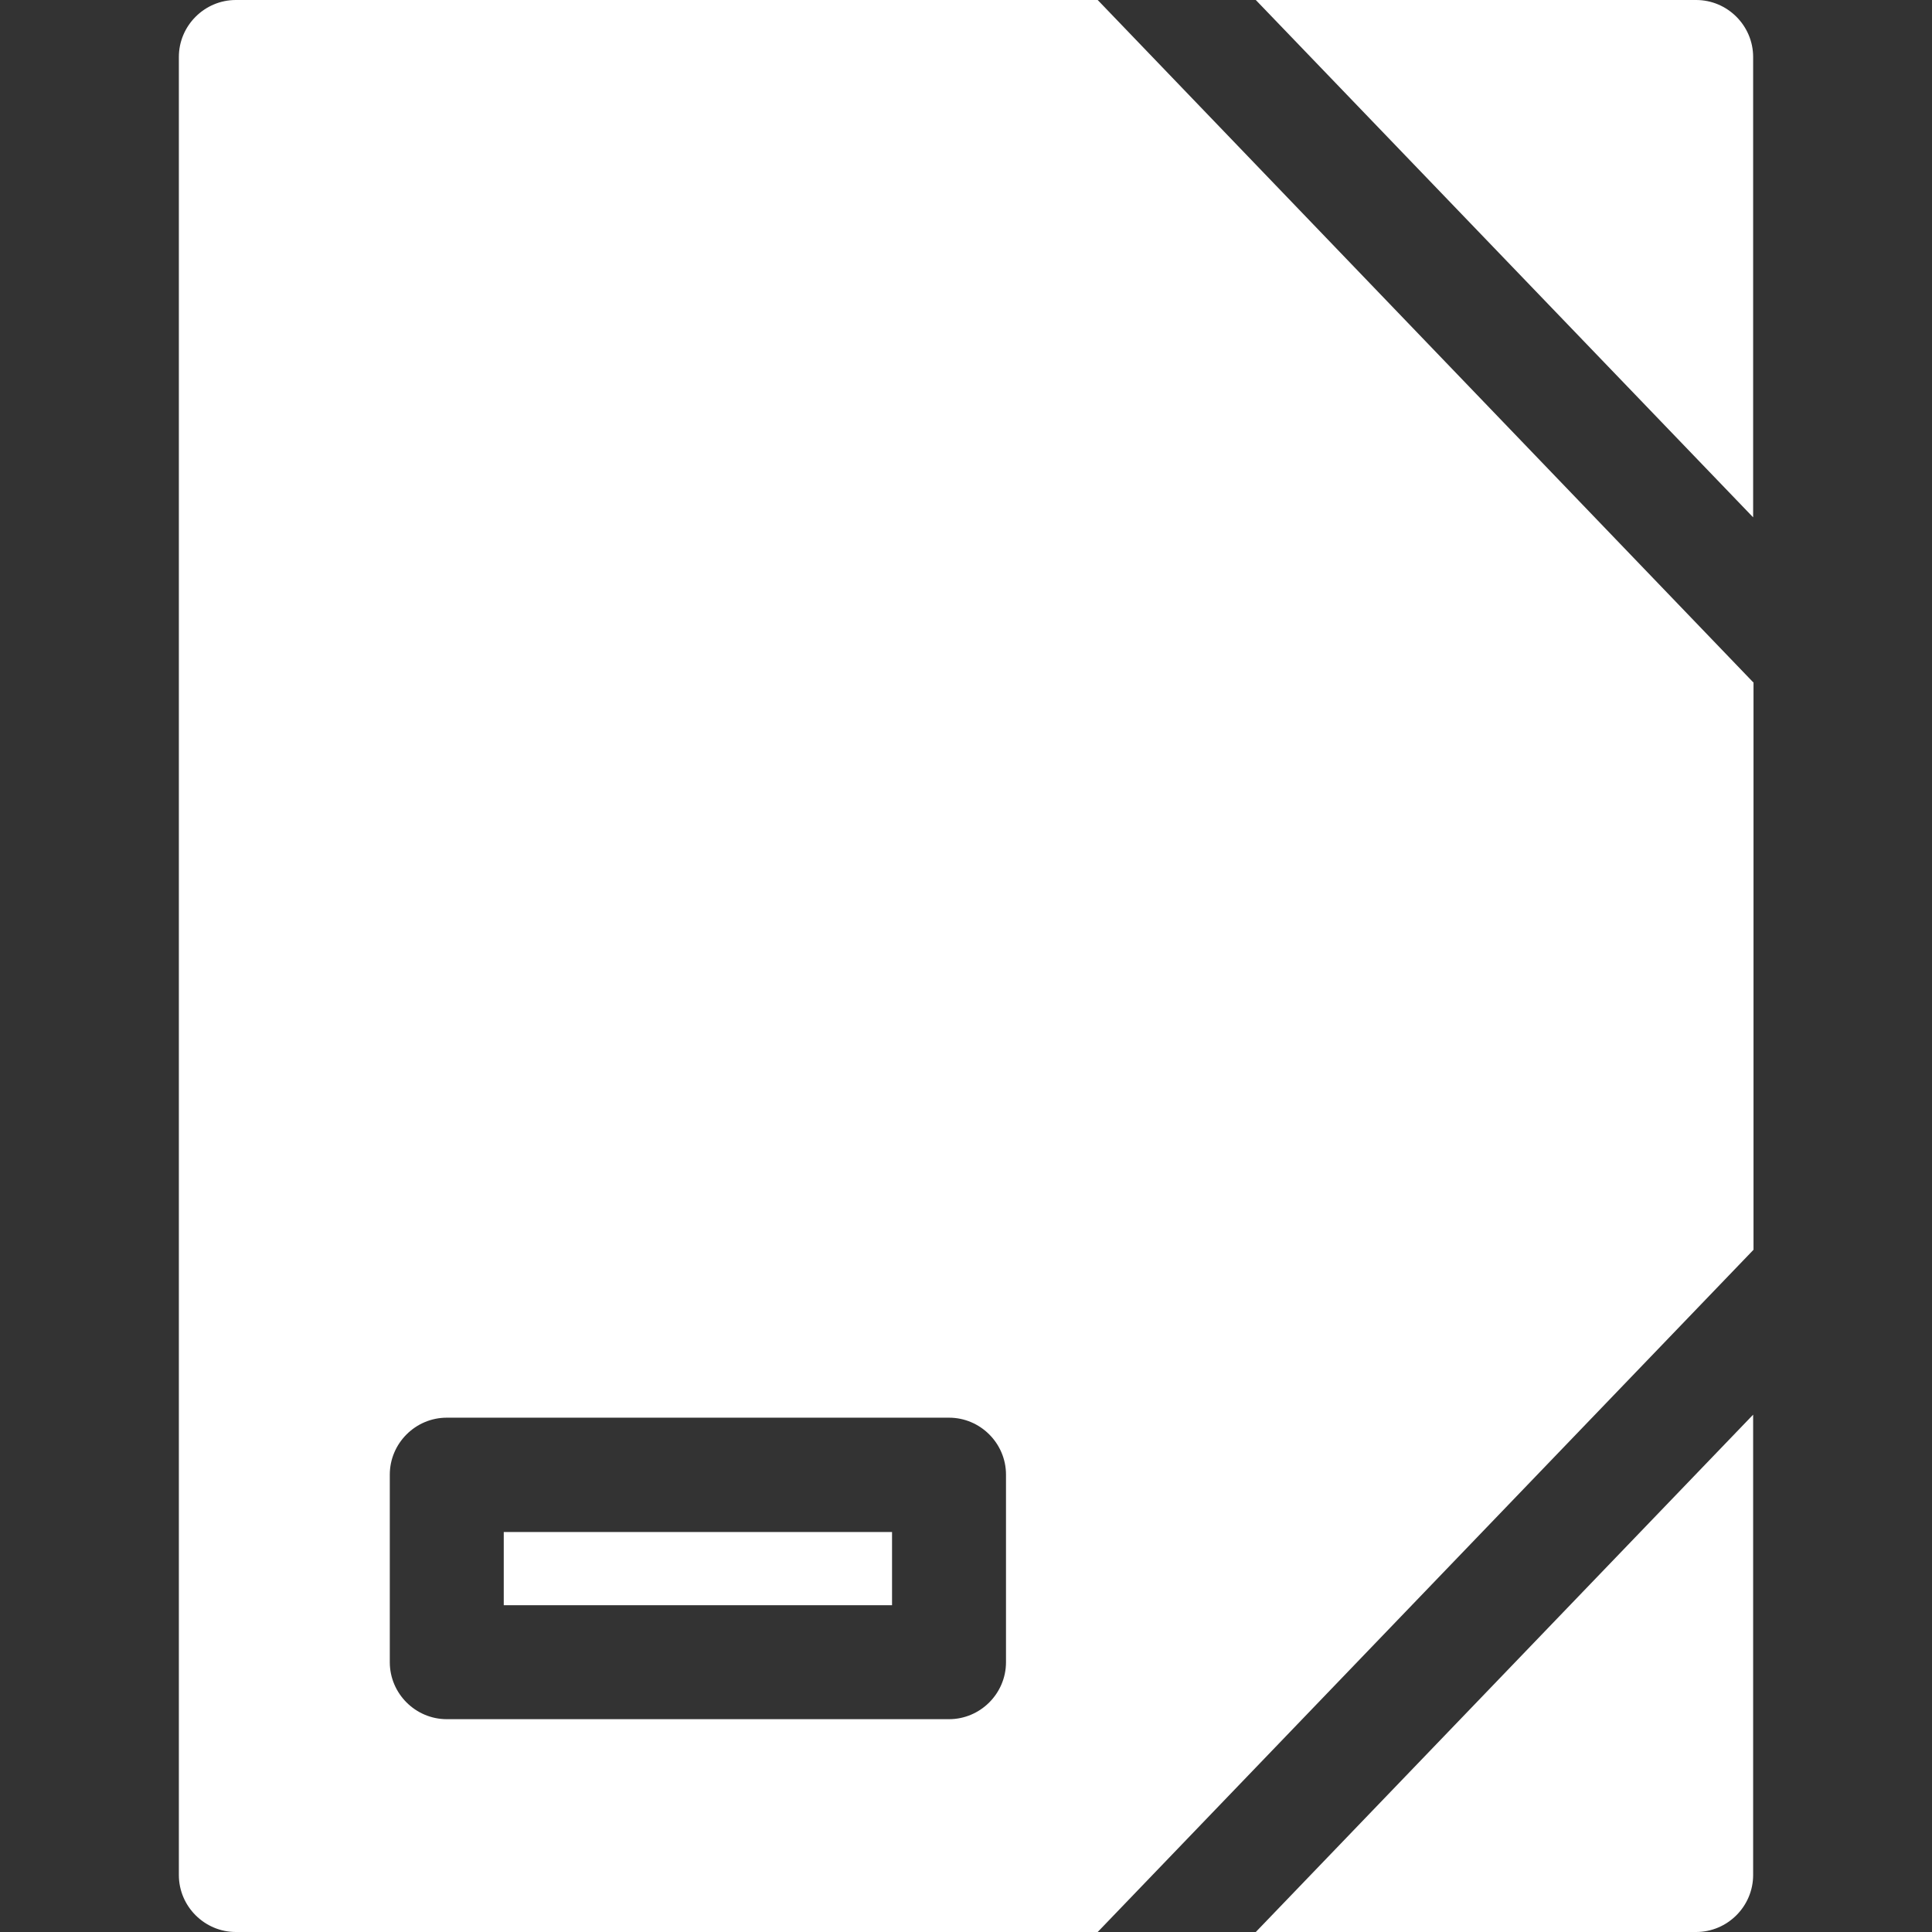 <?xml version="1.0" encoding="utf-8"?>
<!-- Generator: Adobe Illustrator 23.0.1, SVG Export Plug-In . SVG Version: 6.00 Build 0)  -->
<svg version="1.1" id="Warstwa_1" xmlns="http://www.w3.org/2000/svg" xmlns:xlink="http://www.w3.org/1999/xlink" x="0px" y="0px"
	 viewBox="0 0 512 512" style="enable-background:new 0 0 512 512;" xml:space="preserve">
<rect x="0" y="0" width="512" height="512" fill="#333333" stroke="none"/>
<style type="text/css">
	.st0{fill:#FFFFFF;}
</style>
<g>
	<path class="st0" d="M133.5,406h102.9v19.4H133.5V406z"/>
	<path class="st0" d="M464.6,180.8L290.9,0H62.5c-8.3,0-15.1,6.8-15.1,15.1v481.8c0,8.3,6.8,15.1,15.1,15.1h228.4l173.8-180.8V180.8
		z M266.6,440.5c0,8.3-6.8,15.1-15.1,15.1H118.4c-8.3,0-15.1-6.8-15.1-15.1v-49.7c0-8.3,6.8-15.1,15.1-15.1h133.1
		c8.3,0,15.1,6.8,15.1,15.1V440.5z"/>
	<path class="st0" d="M449.5,512c8.3,0,15.1-6.8,15.1-15.1v-122L332.8,512H449.5z"/>
	<path class="st0" d="M464.6,15.1c0-8.3-6.8-15.1-15.1-15.1H332.8l131.8,137.1V15.1z"/>
</g>
</svg>
